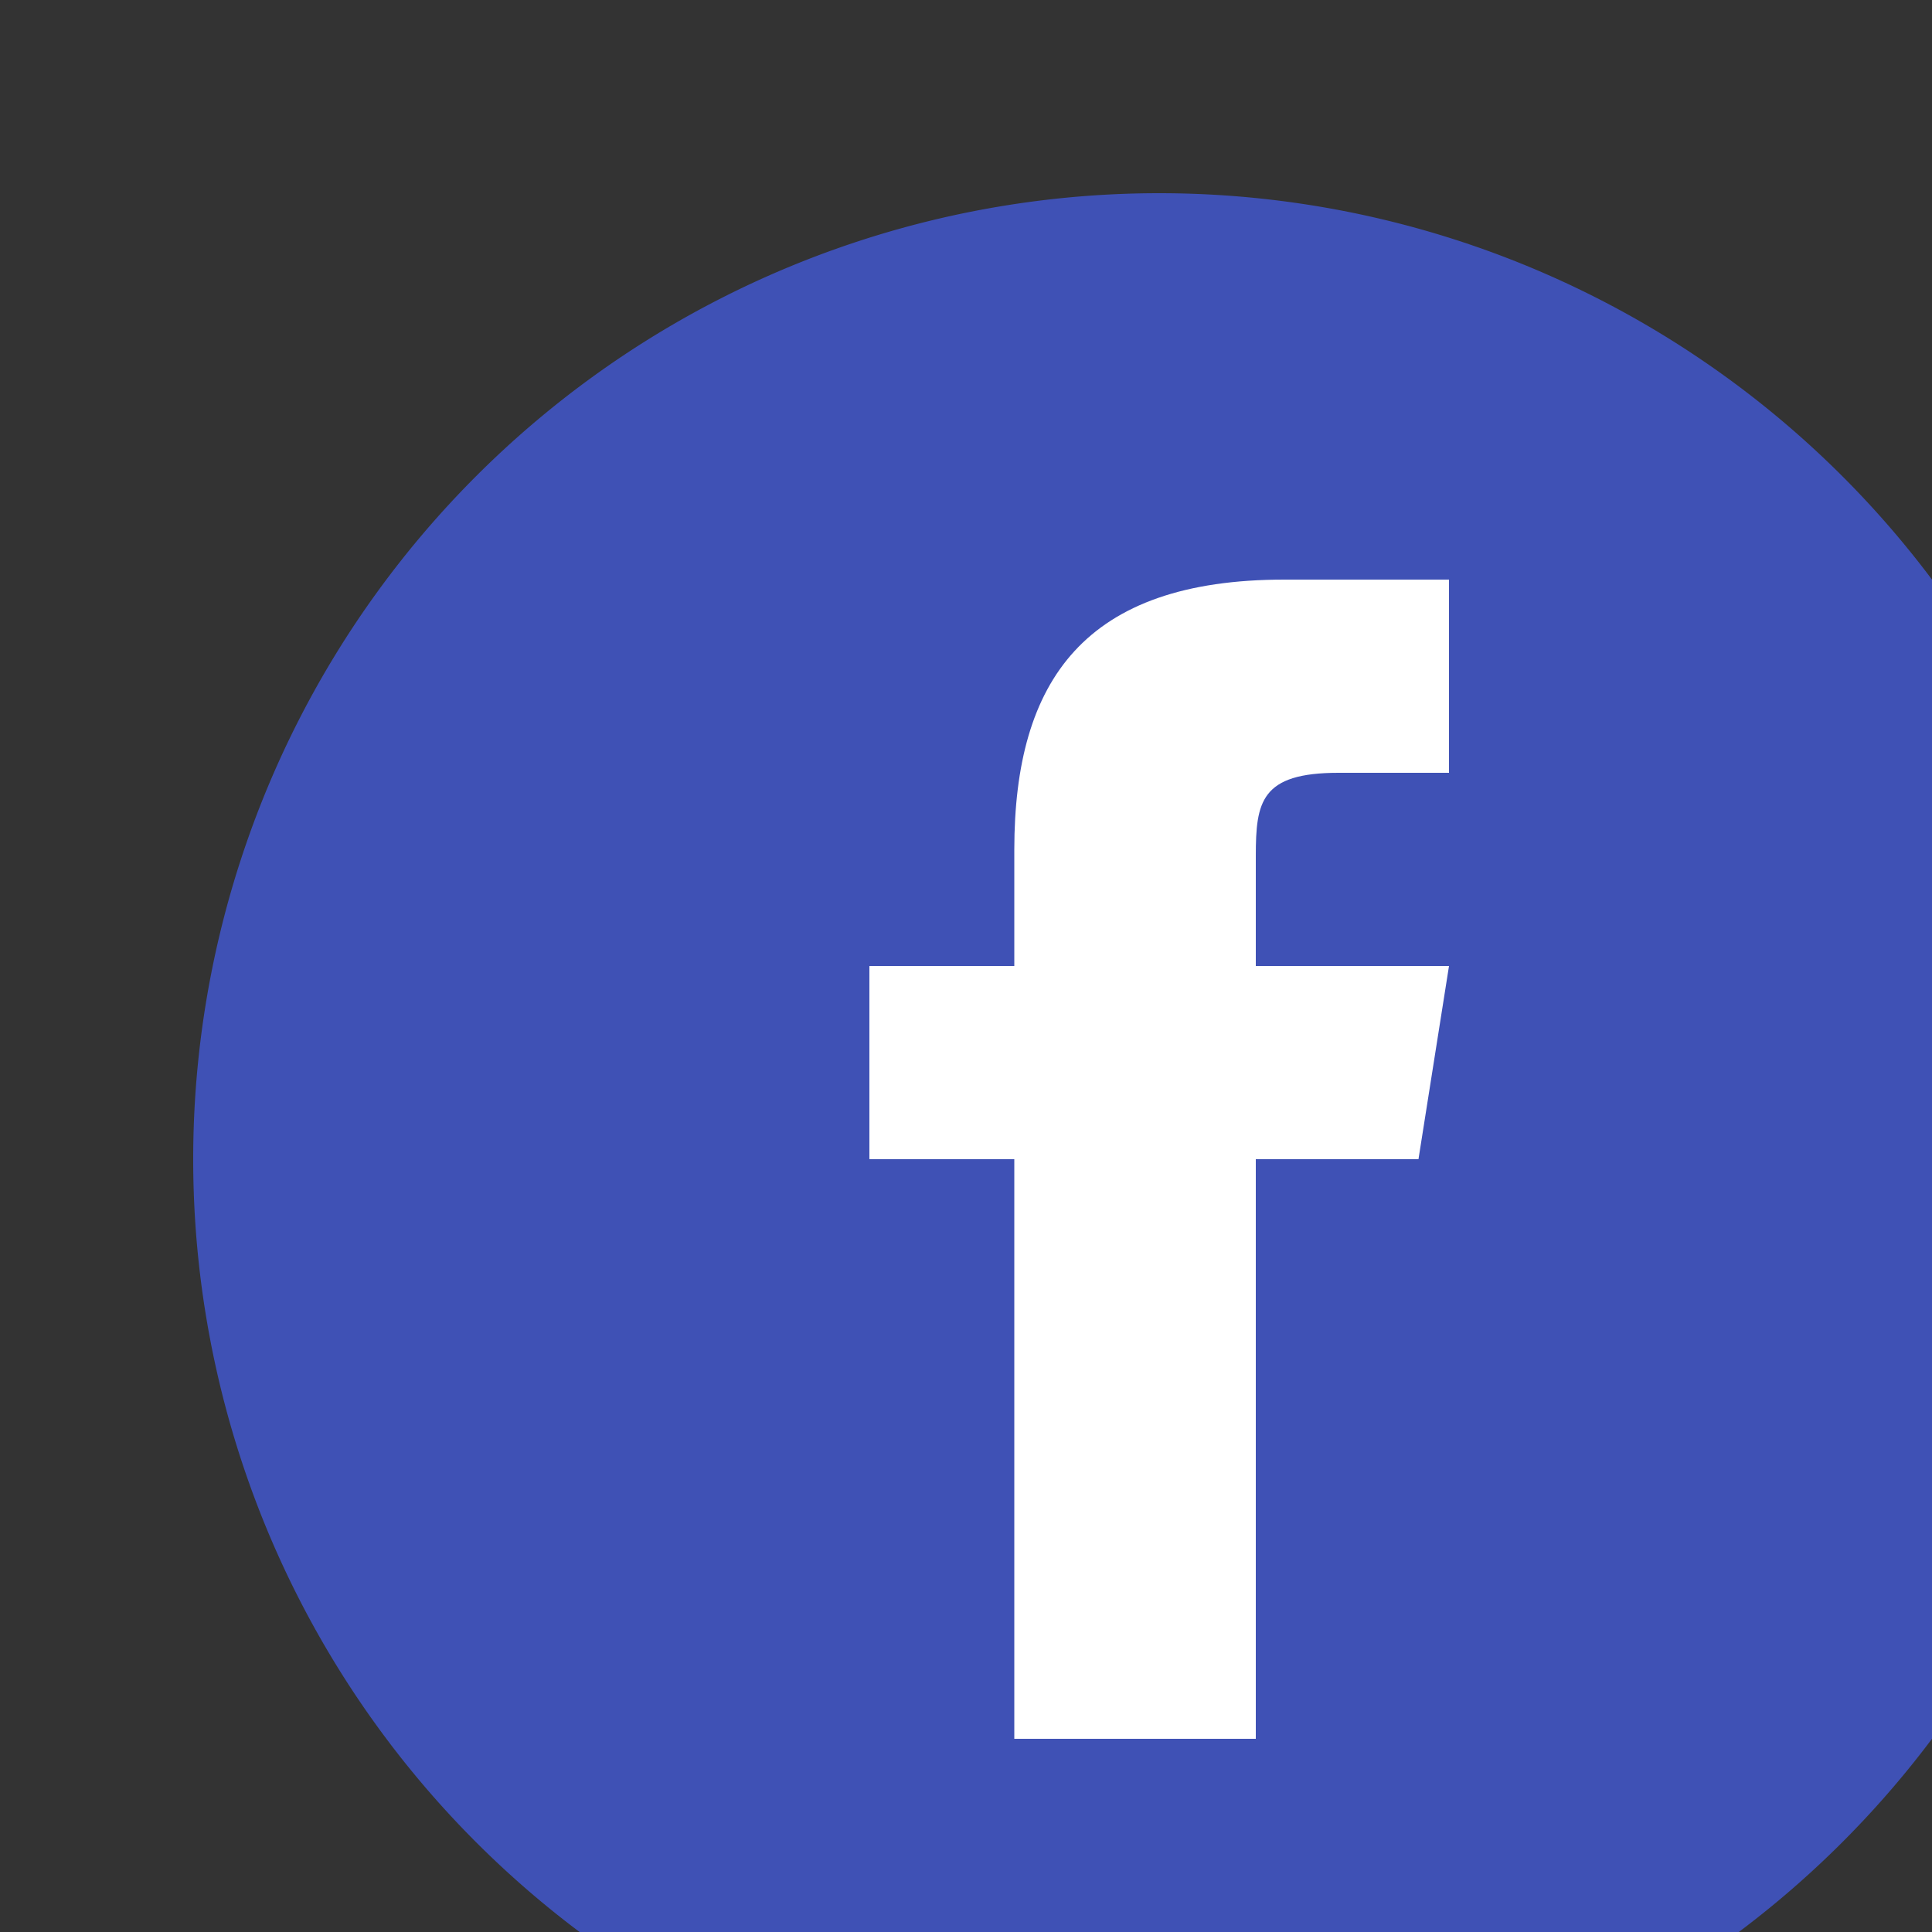 <svg xmlns="http://www.w3.org/2000/svg" transform="scale(1.2)" viewBox="0 0 48 48" width="48px" height="48px">
    <rect x="0" y="0" width="48" height="48" fill="#333333" stroke="none"/>
    <path fill="#3f51b5" d="M24 4A20 20 0 1 0 24 44A20 20 0 1 0 24 4Z" />
    <path fill="#fff" d="M29.368,24H26v12h-5V24h-3v-4h3v-2.41c0.002-3.508,1.459-5.59,5.592-5.59H30v4h-2.287 C26.104,16,26,16.6,26,17.723V20h4L29.368,24z" />
</svg>
